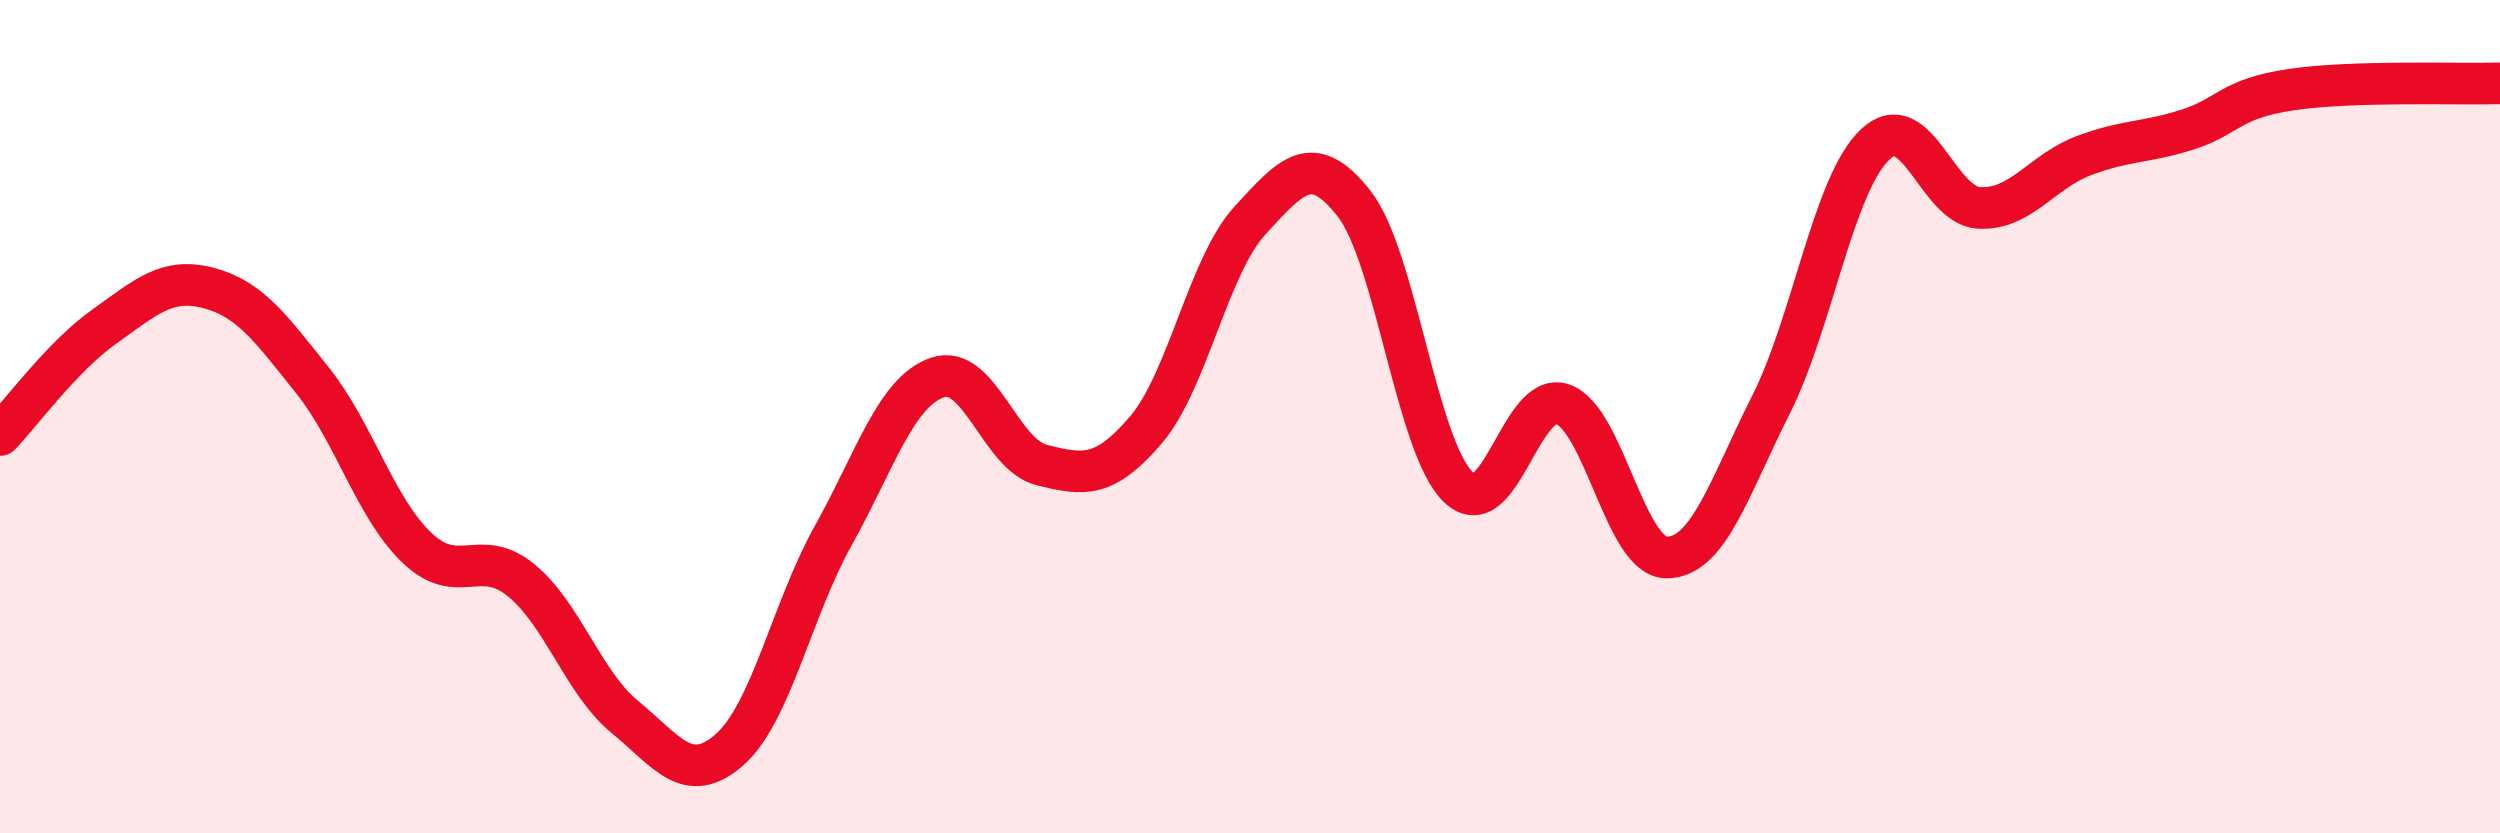 
    <svg width="60" height="20" viewBox="0 0 60 20" xmlns="http://www.w3.org/2000/svg">
      <path
        d="M 0,10.44 C 0.5,9.92 1.5,8.55 2.5,7.84 C 3.5,7.13 4,6.65 5,6.91 C 6,7.17 6.5,7.88 7.5,9.13 C 8.5,10.38 9,12.18 10,13.14 C 11,14.1 11.5,13.11 12.5,13.92 C 13.5,14.73 14,16.39 15,17.21 C 16,18.03 16.5,18.87 17.5,18 C 18.5,17.13 19,14.64 20,12.85 C 21,11.06 21.5,9.4 22.5,9.06 C 23.5,8.72 24,10.91 25,11.16 C 26,11.41 26.5,11.49 27.5,10.32 C 28.5,9.15 29,6.38 30,5.29 C 31,4.2 31.5,3.61 32.5,4.89 C 33.5,6.17 34,10.73 35,11.69 C 36,12.65 36.5,9.36 37.5,9.7 C 38.5,10.04 39,13.38 40,13.38 C 41,13.38 41.5,11.7 42.5,9.72 C 43.5,7.74 44,4.42 45,3.47 C 46,2.52 46.5,4.94 47.5,4.99 C 48.5,5.04 49,4.12 50,3.74 C 51,3.36 51.5,3.43 52.5,3.11 C 53.5,2.79 53.5,2.37 55,2.15 C 56.5,1.93 59,2.03 60,2L60 20L0 20Z"
        fill="#EB0A25"
        opacity="0.1"
        stroke-linecap="round"
        stroke-linejoin="round"
      />
      <path
        d="M 0,10.44 C 0.5,9.92 1.5,8.55 2.5,7.84 C 3.5,7.13 4,6.65 5,6.91 C 6,7.17 6.5,7.88 7.5,9.13 C 8.5,10.38 9,12.18 10,13.14 C 11,14.1 11.5,13.11 12.5,13.92 C 13.5,14.73 14,16.39 15,17.21 C 16,18.03 16.5,18.87 17.5,18 C 18.5,17.13 19,14.64 20,12.85 C 21,11.06 21.5,9.4 22.5,9.06 C 23.5,8.72 24,10.91 25,11.16 C 26,11.41 26.5,11.49 27.5,10.32 C 28.5,9.15 29,6.38 30,5.29 C 31,4.2 31.5,3.61 32.5,4.89 C 33.5,6.17 34,10.73 35,11.69 C 36,12.65 36.5,9.36 37.5,9.7 C 38.5,10.04 39,13.38 40,13.38 C 41,13.38 41.5,11.7 42.5,9.72 C 43.5,7.74 44,4.42 45,3.47 C 46,2.52 46.5,4.94 47.5,4.99 C 48.5,5.04 49,4.12 50,3.74 C 51,3.36 51.5,3.43 52.5,3.11 C 53.5,2.79 53.5,2.37 55,2.15 C 56.5,1.93 59,2.03 60,2"
        stroke="#EB0A25"
        stroke-width="1"
        fill="none"
        stroke-linecap="round"
        stroke-linejoin="round"
      />
    </svg>
  